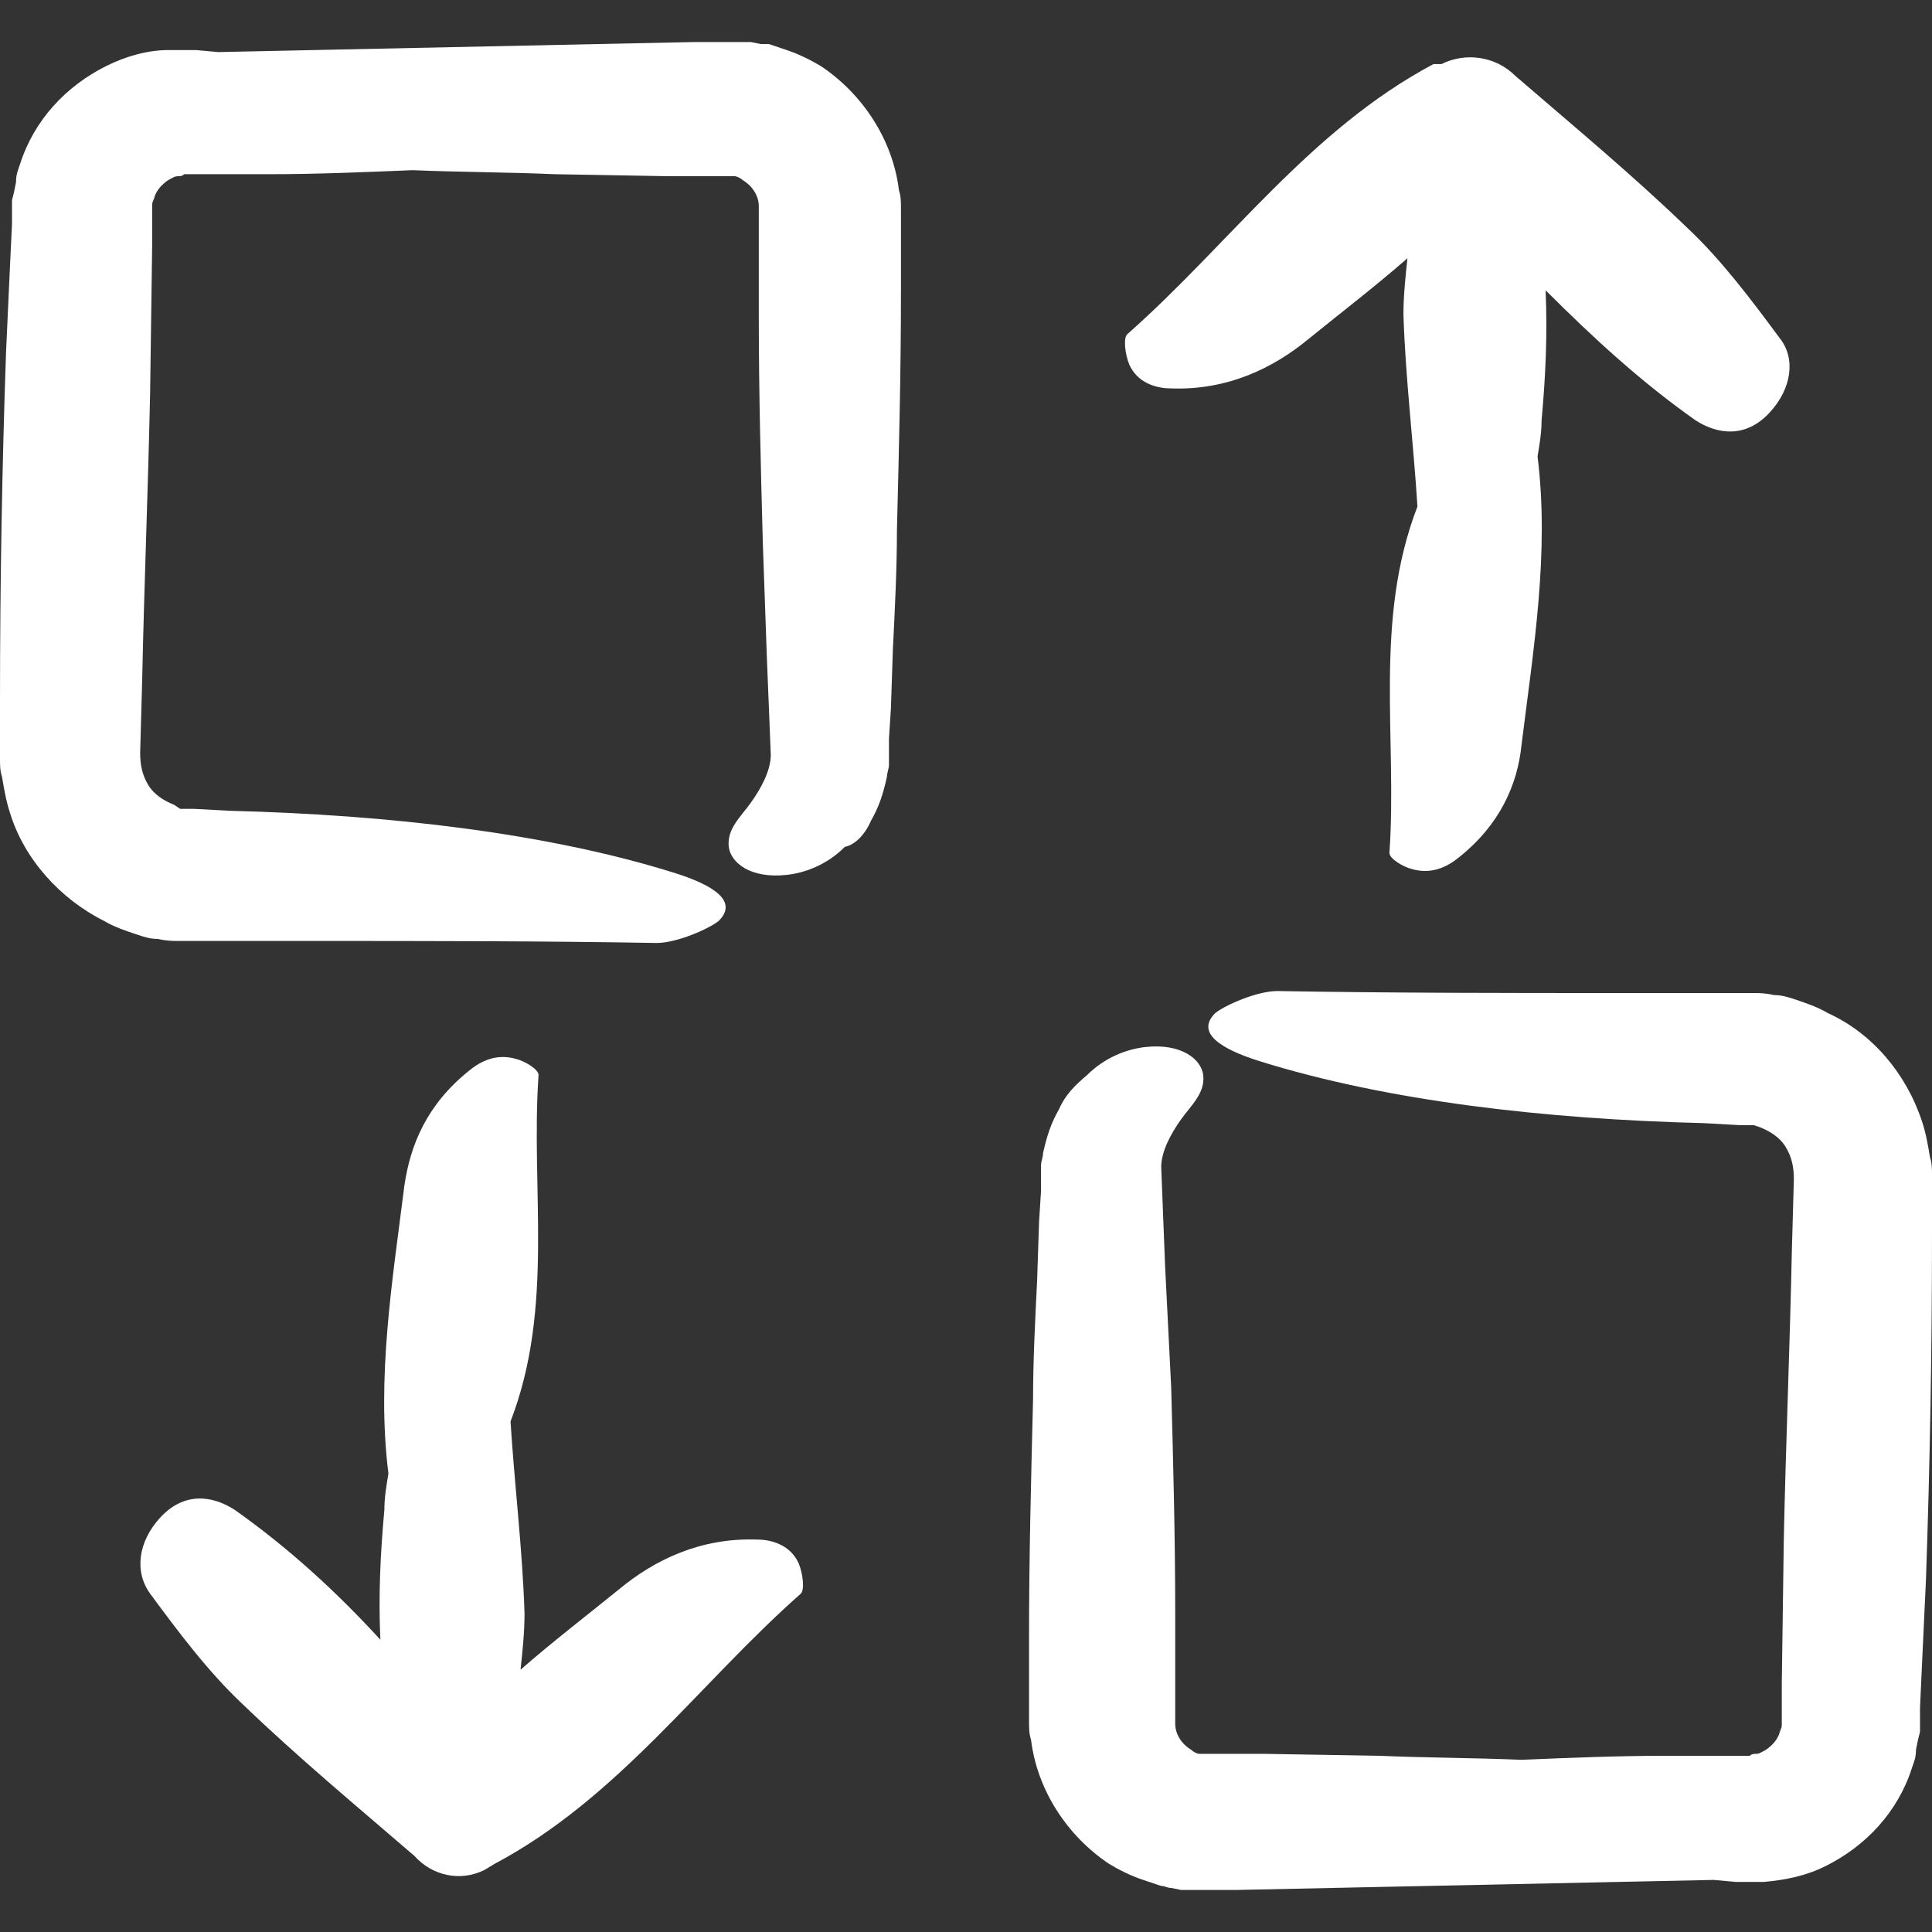 <svg width="24" height="24" viewBox="0 0 24 24" fill="none" xmlns="http://www.w3.org/2000/svg">
<rect x="0" y="0" width="24" height="24" fill="#333333" stroke="none"/>
<g clip-path="url(#clip0_156_8089)">
<path d="M10.819 10.197C10.918 10.023 10.968 9.874 11.018 9.65C11.018 9.6 11.043 9.55 11.043 9.501V9.401V9.177L11.067 8.804L11.092 8.058C11.117 7.561 11.142 7.063 11.142 6.591C11.167 5.596 11.192 4.626 11.192 3.631V3.034V2.736V2.587C11.192 2.512 11.192 2.437 11.167 2.363C11.092 1.741 10.719 1.169 10.197 0.821C10.072 0.746 9.923 0.672 9.774 0.622C9.699 0.597 9.625 0.572 9.55 0.547C9.525 0.547 9.501 0.547 9.451 0.547L9.326 0.522H9.252H9.227H9.202H9.127H9.078H9.003H8.928H8.63L7.436 0.547L2.711 0.647L2.437 0.622C2.388 0.622 2.363 0.622 2.288 0.622C2.213 0.622 2.164 0.622 2.089 0.622C1.84 0.622 1.567 0.696 1.318 0.821C0.821 1.069 0.423 1.492 0.249 2.039C0.224 2.114 0.199 2.164 0.199 2.263L0.174 2.388L0.149 2.487V2.562V2.587V2.611V2.661V2.785L0.124 3.308L0.075 4.377C0.025 5.82 0 7.262 0 8.705V9.252V9.326V9.426C0 9.501 0 9.575 0.025 9.65C0.05 9.799 0.075 9.948 0.124 10.097C0.298 10.669 0.746 11.167 1.293 11.44C1.418 11.515 1.567 11.565 1.716 11.614C1.791 11.639 1.865 11.664 1.965 11.664C2.064 11.689 2.164 11.689 2.189 11.689H2.263H2.338H2.363H2.487H2.785H3.855C5.297 11.689 6.74 11.689 8.158 11.714C8.406 11.714 8.804 11.54 8.928 11.44C9.177 11.192 8.854 10.993 8.381 10.844C6.79 10.346 4.825 10.122 2.86 10.072L2.412 10.048H2.363H2.338C2.363 10.048 2.288 10.048 2.363 10.048H2.338H2.238L2.164 9.998C2.039 9.948 1.915 9.874 1.84 9.749C1.766 9.625 1.741 9.501 1.741 9.351L1.766 8.456C1.791 7.262 1.84 6.068 1.865 4.875L1.89 3.059V2.611C1.89 2.487 1.89 2.537 1.915 2.462C1.94 2.363 2.015 2.288 2.089 2.238C2.139 2.213 2.164 2.189 2.213 2.189C2.238 2.189 2.263 2.189 2.288 2.164C2.313 2.164 2.313 2.164 2.338 2.164C2.363 2.164 2.412 2.164 2.437 2.164H3.333C3.93 2.164 4.526 2.139 5.123 2.114C5.72 2.139 6.317 2.139 6.889 2.164L8.307 2.189H9.003H9.053C9.078 2.189 9.127 2.189 9.127 2.189C9.127 2.189 9.103 2.189 9.127 2.189C9.152 2.189 9.202 2.213 9.227 2.238C9.351 2.313 9.426 2.437 9.426 2.562V3.93C9.426 4.875 9.451 5.82 9.476 6.74L9.525 8.133L9.575 9.376C9.575 9.575 9.451 9.799 9.326 9.973C9.202 10.147 9.028 10.296 9.053 10.52C9.078 10.719 9.326 10.918 9.774 10.868C9.998 10.844 10.271 10.744 10.495 10.52C10.62 10.495 10.744 10.371 10.819 10.197Z" fill="white"/>
<path d="M2.91 18.752C2.636 18.578 2.288 18.529 1.99 18.852C1.716 19.15 1.666 19.523 1.865 19.797C2.213 20.269 2.586 20.767 3.009 21.165C3.706 21.836 4.427 22.433 5.148 23.055C5.372 23.304 5.72 23.378 6.019 23.229L6.143 23.154C7.685 22.334 8.68 20.916 9.948 19.797C9.998 19.747 9.973 19.548 9.923 19.424C9.824 19.2 9.6 19.125 9.401 19.125C8.705 19.101 8.133 19.374 7.685 19.747C7.287 20.07 6.864 20.394 6.466 20.742C6.491 20.518 6.516 20.269 6.516 20.046C6.491 19.25 6.392 18.454 6.342 17.658C6.889 16.24 6.591 14.773 6.69 13.355C6.69 13.281 6.516 13.181 6.416 13.156C6.168 13.082 5.969 13.181 5.82 13.306C5.297 13.729 5.098 14.226 5.024 14.723C4.874 15.917 4.676 17.111 4.825 18.305C4.8 18.454 4.775 18.603 4.775 18.752C4.725 19.299 4.7 19.822 4.725 20.369C4.178 19.772 3.581 19.225 2.91 18.752Z" fill="white"/>
<path d="M13.156 13.778C13.057 13.952 13.007 14.102 12.957 14.325C12.957 14.375 12.932 14.425 12.932 14.475V14.574V14.798L12.908 15.171L12.883 15.917C12.858 16.415 12.833 16.912 12.833 17.384C12.808 18.379 12.783 19.349 12.783 20.344V20.941V21.239V21.389C12.783 21.463 12.783 21.538 12.808 21.612C12.883 22.234 13.256 22.806 13.778 23.154C13.902 23.229 14.052 23.304 14.201 23.353C14.275 23.378 14.35 23.403 14.425 23.428C14.474 23.428 14.499 23.453 14.549 23.453L14.673 23.478H14.748H14.773H14.798H14.872H14.922H14.972H15.046H15.345L16.539 23.453L21.289 23.353L21.562 23.378C21.612 23.378 21.637 23.378 21.712 23.378C21.786 23.378 21.836 23.378 21.911 23.378C22.184 23.353 22.433 23.304 22.682 23.179C23.179 22.931 23.577 22.508 23.751 21.961C23.776 21.886 23.801 21.836 23.801 21.737L23.826 21.612L23.851 21.513V21.438V21.413V21.389V21.339V21.215L23.875 20.692L23.925 19.623C23.975 18.18 24 16.763 24 15.32V14.773V14.698V14.599C24 14.524 24 14.45 23.975 14.375C23.95 14.226 23.925 14.077 23.875 13.928C23.677 13.331 23.254 12.833 22.706 12.585C22.582 12.51 22.433 12.46 22.284 12.41C22.209 12.386 22.134 12.361 22.035 12.361C21.936 12.336 21.836 12.336 21.811 12.336H21.737H21.662H21.637H21.513H21.239H20.17C18.727 12.336 17.285 12.336 15.867 12.311C15.618 12.311 15.22 12.485 15.096 12.585C14.848 12.833 15.171 13.032 15.643 13.181C17.235 13.679 19.2 13.903 21.165 13.952L21.612 13.977H21.662H21.687C21.662 13.977 21.737 13.977 21.662 13.977H21.687H21.786L21.861 14.002C21.985 14.052 22.11 14.126 22.184 14.251C22.259 14.375 22.284 14.499 22.284 14.649L22.259 15.544C22.234 16.738 22.184 17.932 22.159 19.125L22.134 20.916V21.364C22.134 21.488 22.134 21.438 22.11 21.513C22.085 21.612 22.01 21.687 21.936 21.737C21.886 21.762 21.861 21.787 21.811 21.787C21.786 21.787 21.761 21.787 21.737 21.811C21.712 21.811 21.712 21.811 21.687 21.811C21.662 21.811 21.612 21.811 21.587 21.811H20.692C20.095 21.811 19.498 21.836 18.901 21.861C18.304 21.836 17.708 21.836 17.136 21.811L15.718 21.787H15.021H14.972C14.947 21.787 14.897 21.787 14.897 21.787C14.897 21.787 14.922 21.787 14.897 21.787C14.872 21.787 14.823 21.762 14.798 21.737C14.673 21.662 14.599 21.538 14.599 21.413V20.046C14.599 19.101 14.574 18.155 14.549 17.235L14.474 15.743L14.425 14.499C14.425 14.3 14.549 14.077 14.673 13.903C14.798 13.729 14.972 13.579 14.947 13.355C14.922 13.156 14.673 12.957 14.226 13.007C14.002 13.032 13.728 13.132 13.504 13.355C13.355 13.48 13.231 13.604 13.156 13.778Z" fill="white"/>
<path d="M21.065 5.223C21.338 5.397 21.687 5.447 21.985 5.123C22.259 4.825 22.308 4.452 22.11 4.203C21.761 3.731 21.388 3.233 20.965 2.835C20.269 2.164 19.548 1.567 18.827 0.945C18.578 0.696 18.205 0.647 17.906 0.796H17.807C16.265 1.617 15.27 3.034 14.002 4.153C13.952 4.203 13.977 4.402 14.027 4.526C14.126 4.75 14.35 4.825 14.549 4.825C15.245 4.85 15.817 4.576 16.265 4.203C16.663 3.88 17.086 3.556 17.484 3.208C17.459 3.432 17.434 3.681 17.434 3.905C17.459 4.701 17.558 5.496 17.608 6.292C17.061 7.71 17.359 9.177 17.26 10.595C17.26 10.669 17.434 10.769 17.533 10.794C17.782 10.868 17.981 10.769 18.13 10.645C18.628 10.247 18.852 9.749 18.901 9.252C19.05 8.058 19.249 6.864 19.1 5.67C19.125 5.521 19.15 5.372 19.15 5.223C19.2 4.676 19.224 4.153 19.2 3.606C19.797 4.203 20.393 4.75 21.065 5.223Z" fill="white"/>
</g>
<defs>
<clipPath id="clip0_156_8089">
<rect width="24" height="24" fill="white"/>
</clipPath>
</defs>
</svg>
